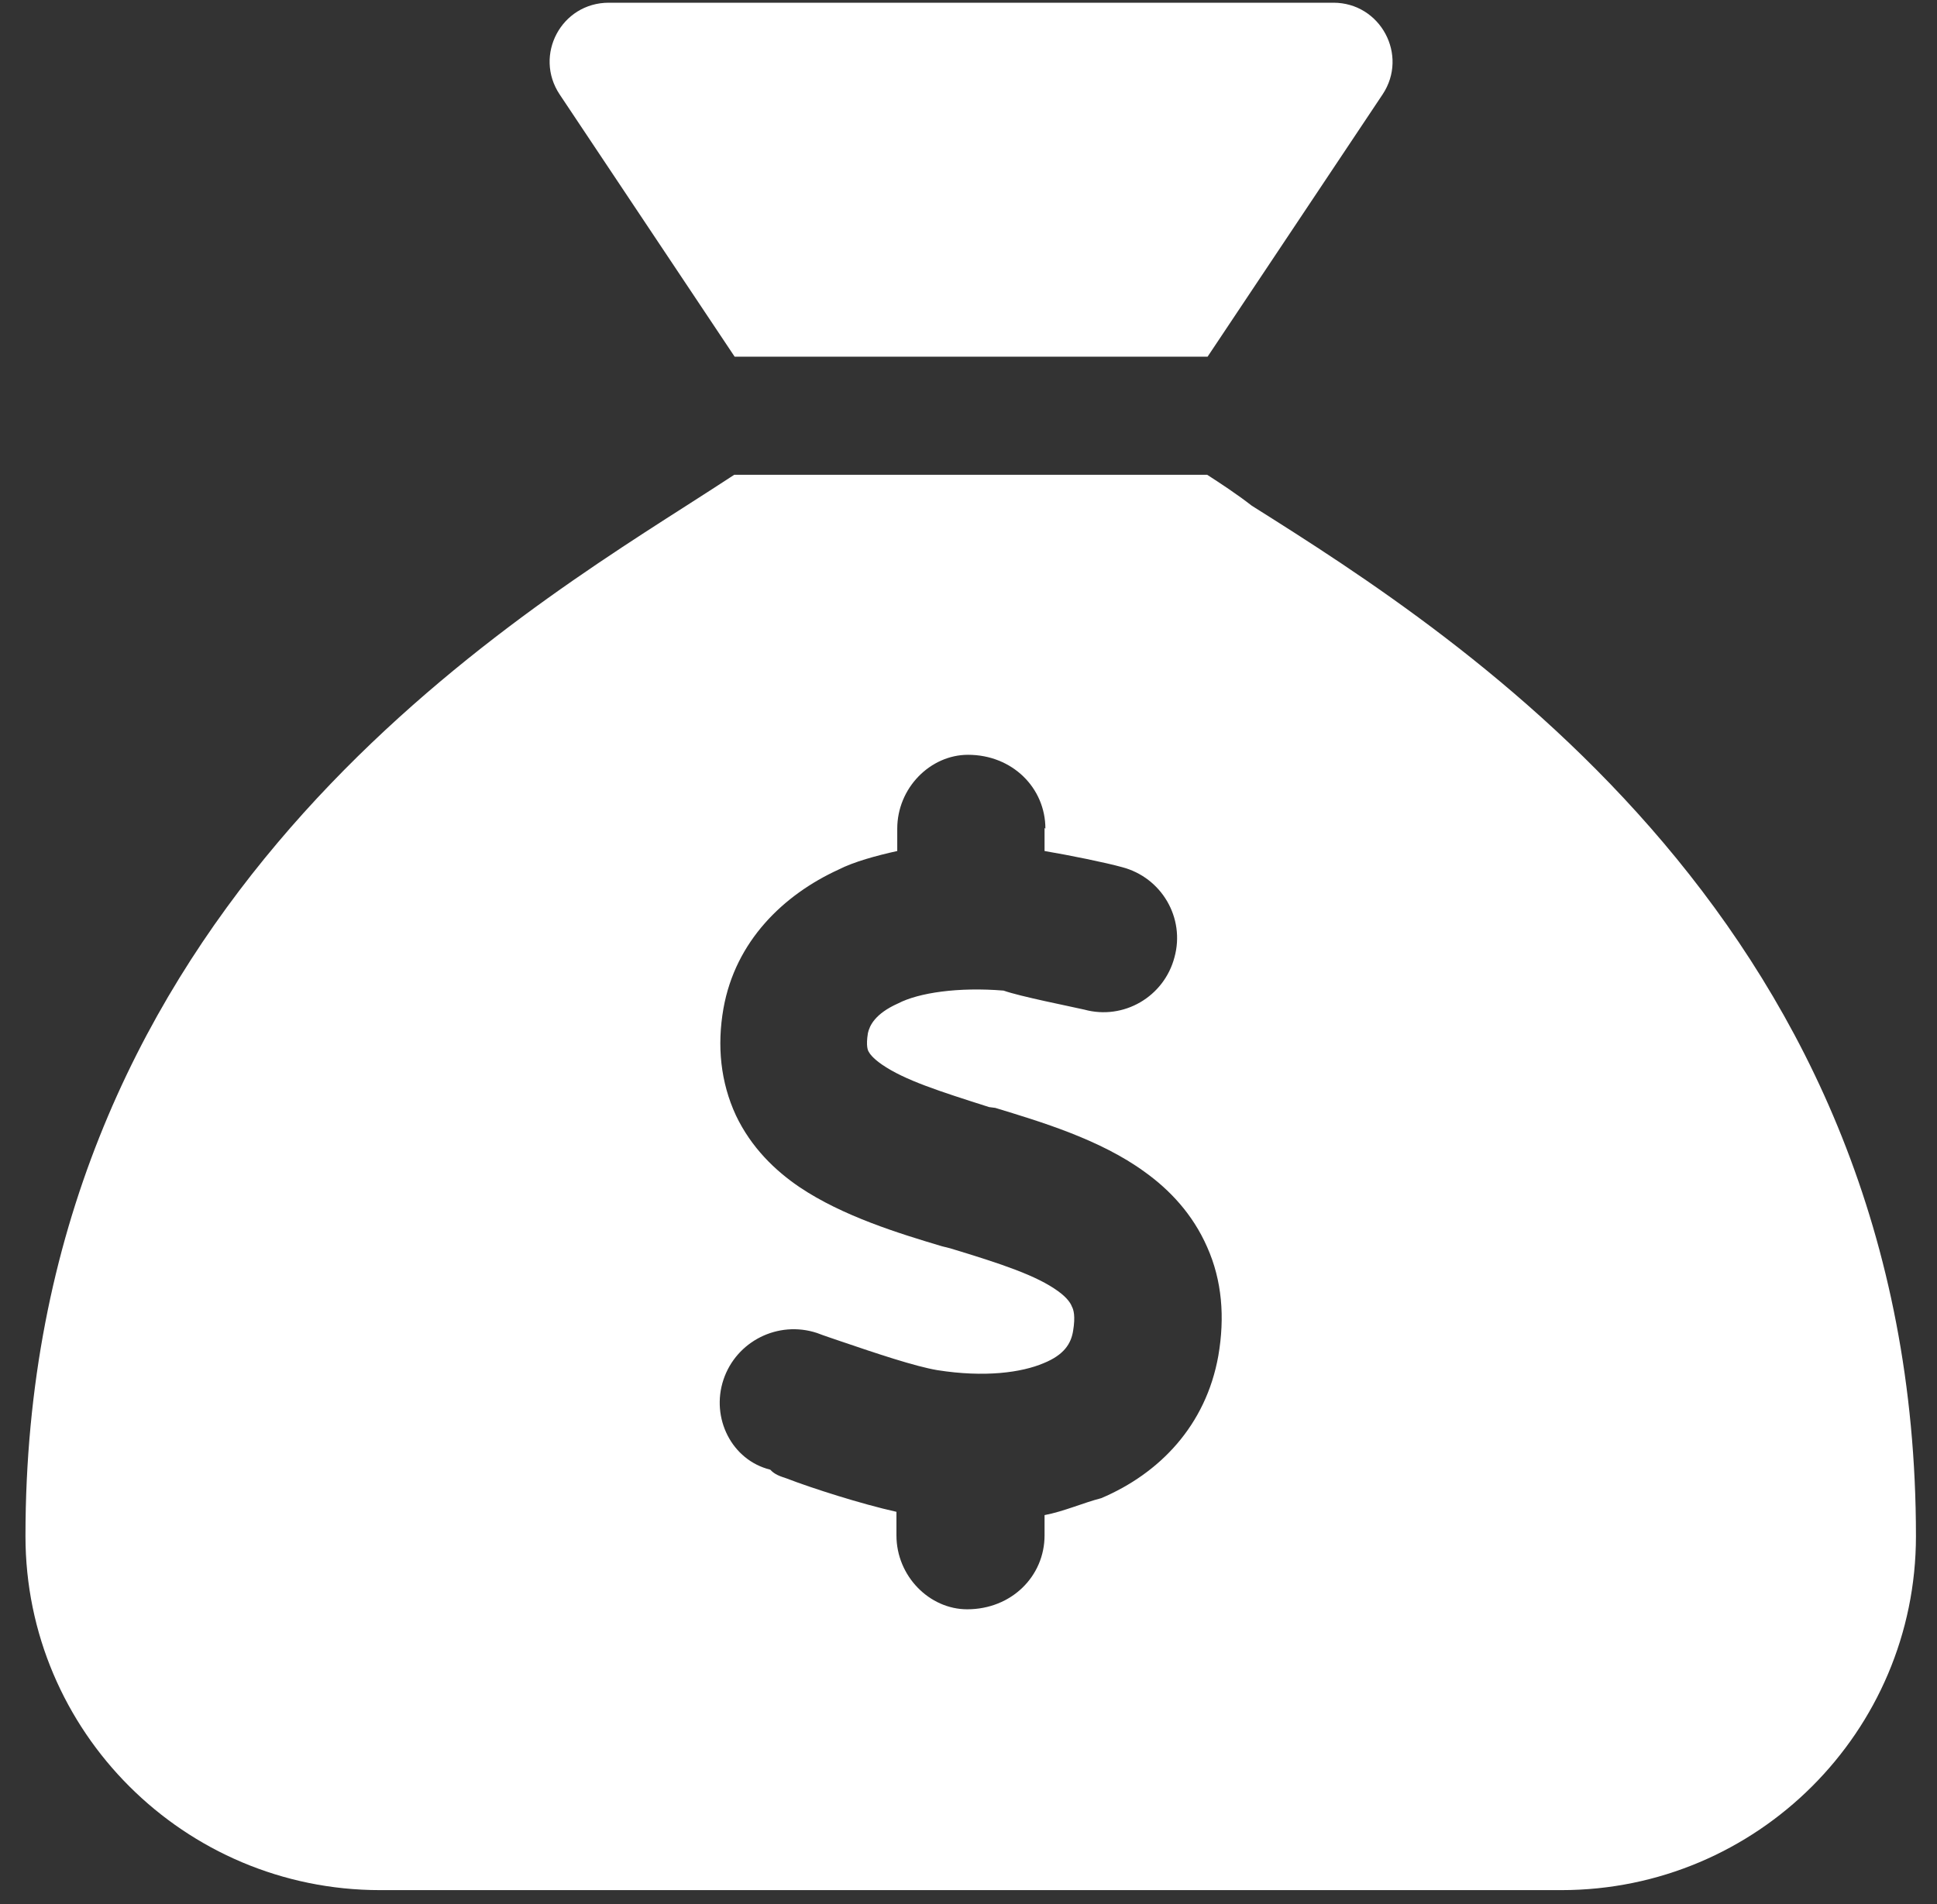 <svg width="60" height="59" viewBox="0 0 60 59" fill="none" xmlns="http://www.w3.org/2000/svg">
<rect x="0" y="0" width="60" height="59" fill="#333333" stroke="none"/>
<path d="M22.756 14.71H37.393C37.829 14.992 38.316 15.312 38.777 15.67C45.365 19.816 59.348 28.747 59.348 47.596C59.348 53.648 54.426 58.562 48.364 58.562H11.773C5.71 58.562 0.789 53.648 0.789 47.596C0.789 28.747 14.772 19.816 21.257 15.67C21.821 15.312 22.308 14.992 22.744 14.71H22.756ZM37.393 11.051H22.756L17.335 2.925C16.528 1.71 17.386 0.084 18.86 0.084H41.302C42.763 0.084 43.635 1.71 42.827 2.925L37.406 11.051H37.393ZM32.382 25.676C32.382 24.41 31.357 23.386 29.985 23.386C28.819 23.386 27.793 24.41 27.793 25.676V26.367C27.153 26.508 26.448 26.7 25.974 26.943C24.269 27.724 22.782 29.157 22.41 31.242C22.205 32.407 22.321 33.533 22.795 34.557C23.269 35.555 24.012 36.271 24.769 36.783C26.102 37.679 27.845 38.216 29.178 38.613L29.434 38.677C31.036 39.163 32.113 39.522 32.779 40.008C33.061 40.212 33.164 40.379 33.202 40.481C33.253 40.571 33.317 40.776 33.24 41.236C33.176 41.633 32.959 41.978 32.331 42.234C31.638 42.529 30.498 42.682 29.037 42.452C28.345 42.337 27.127 41.927 26.038 41.556C25.781 41.466 25.538 41.39 25.307 41.3C24.102 40.903 22.808 41.556 22.41 42.746C22.013 43.936 22.667 45.241 23.859 45.535C24 45.689 24.166 45.74 24.359 45.804C25.153 46.111 26.678 46.598 27.768 46.841V47.57C27.768 48.837 28.793 49.861 29.959 49.861C31.331 49.861 32.356 48.837 32.356 47.57V46.943C32.959 46.828 33.561 46.559 34.112 46.418C35.919 45.651 37.355 44.166 37.739 42.004C37.944 40.814 37.855 39.675 37.393 38.639C36.945 37.615 36.227 36.86 35.458 36.31C34.074 35.299 32.215 34.749 30.831 34.326L30.639 34.301C29.114 33.815 28.024 33.469 27.319 32.983C27.024 32.778 26.935 32.637 26.909 32.586C26.883 32.548 26.819 32.407 26.884 32.01C26.935 31.78 27.101 31.409 27.819 31.089C28.46 30.756 29.69 30.577 31.087 30.692C31.587 30.871 33.138 31.178 33.587 31.281C34.804 31.614 36.06 30.884 36.381 29.656C36.714 28.44 35.983 27.186 34.753 26.866C34.253 26.726 33.112 26.495 32.356 26.367V25.651L32.382 25.676Z" fill="white"/>
</svg>
